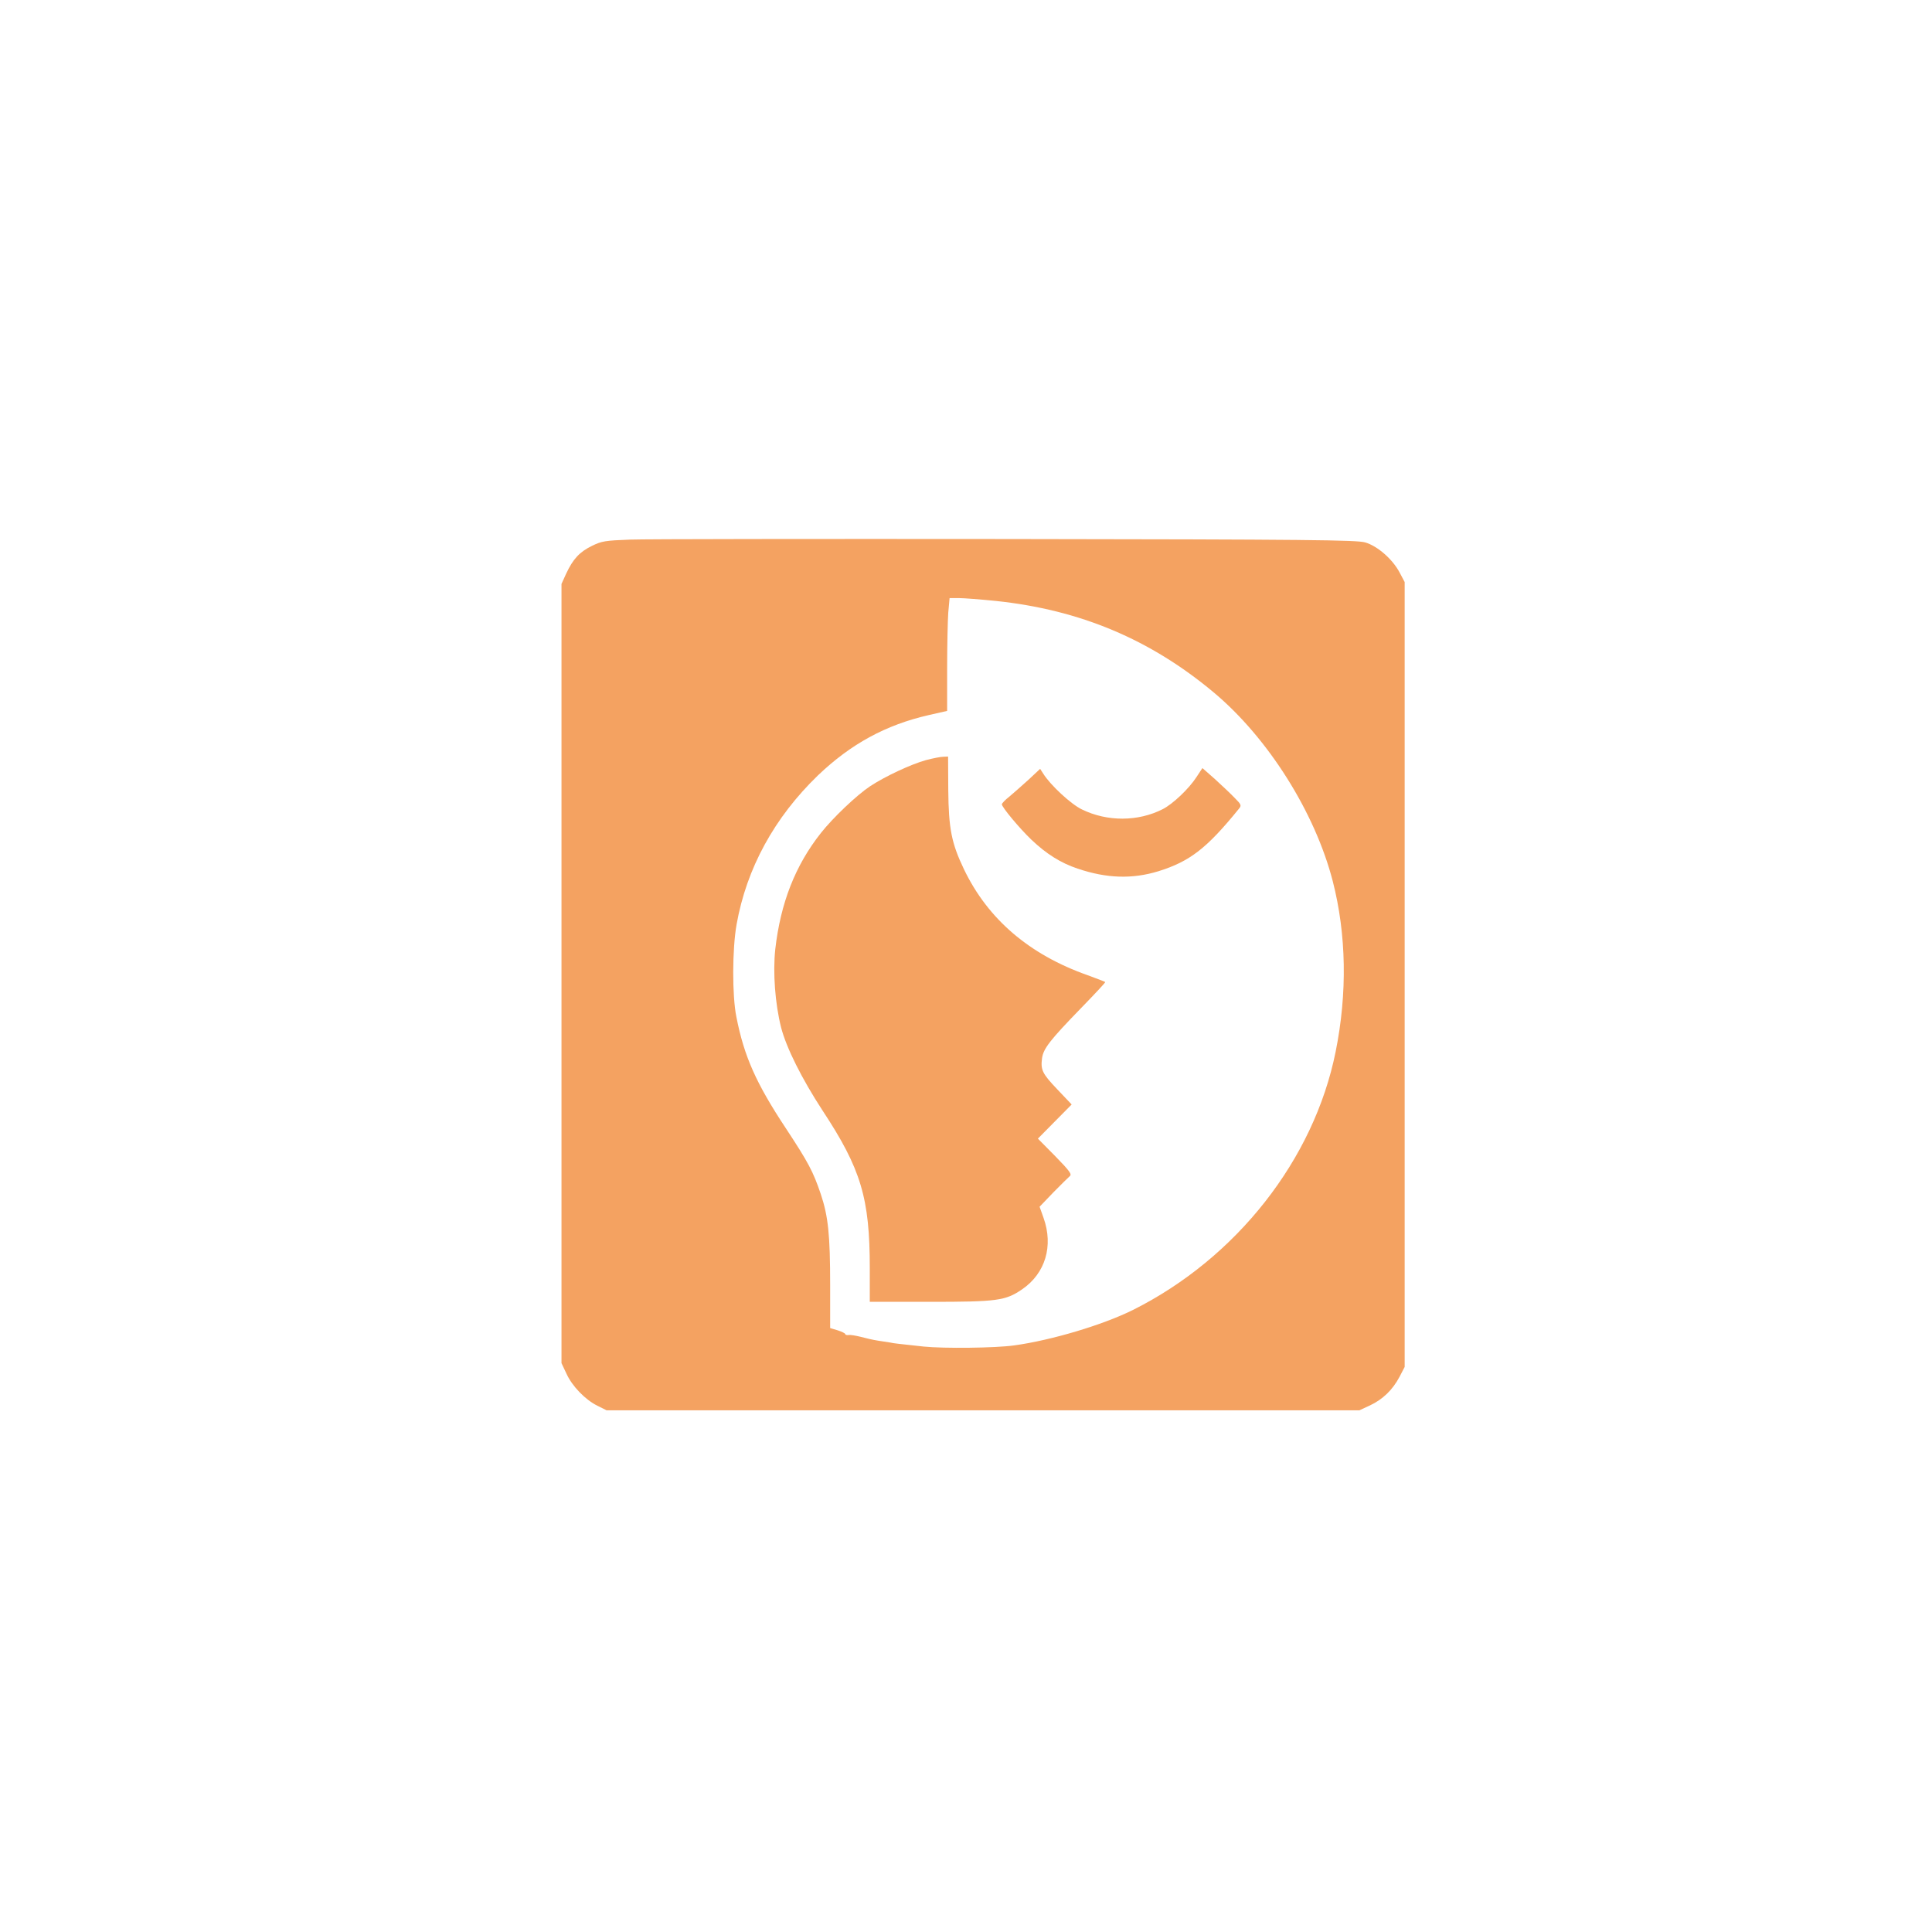 <?xml version="1.0" standalone="no"?>
<!DOCTYPE svg PUBLIC "-//W3C//DTD SVG 20010904//EN"
 "http://www.w3.org/TR/2001/REC-SVG-20010904/DTD/svg10.dtd">
<svg version="1.0" xmlns="http://www.w3.org/2000/svg"
 width="1024pt" height="1024pt" viewBox="0 0 1024 1024"
 preserveAspectRatio="xMidYMid meet">

<g transform="translate(0,1024) scale(0.1,-0.1)"
fill="#F4A261" stroke="none">
<path d="M3340 7380 c-133 -5 -151 -8 -202 -33 -66 -32 -101 -70 -137 -147
l-25 -55 0 -2065 0 -2065 26 -55 c30 -67 101 -140 165 -171 l48 -24 1995 0
1995 0 56 26 c68 32 120 82 157 152 l27 52 0 2080 0 2080 -27 51 c-37 70 -117
140 -182 159 -45 13 -289 16 -1901 18 -1018 1 -1915 0 -1995 -3z m1937 -325
c448 -47 820 -204 1156 -485 288 -241 537 -636 631 -1001 72 -281 78 -592 15
-904 -115 -571 -525 -1093 -1074 -1368 -161 -80 -433 -161 -630 -188 -100 -14
-372 -17 -480 -6 -137 15 -160 17 -175 21 -8 1 -37 6 -65 10 -27 4 -70 14 -95
21 -25 6 -53 11 -62 9 -10 -1 -18 1 -18 5 0 4 -18 13 -40 20 l-40 12 0 227 c0
266 -10 365 -50 484 -40 118 -65 166 -185 348 -158 239 -221 381 -262 590 -23
113 -22 360 1 490 53 298 200 567 432 791 174 166 359 267 587 319 l97 22 0
222 c0 123 3 257 6 299 l7 77 49 0 c27 0 115 -7 195 -15z"/>
<path d="M4907 6211 c-79 -22 -214 -85 -295 -138 -71 -47 -198 -168 -261 -248
-136 -172 -214 -371 -242 -617 -13 -123 -1 -287 31 -414 28 -108 110 -272 219
-439 205 -311 251 -466 251 -837 l0 -178 318 0 c358 0 401 6 489 66 124 85
167 230 114 379 l-21 59 72 75 c40 41 80 80 88 87 12 10 1 26 -77 106 l-92 93
89 90 90 91 -75 79 c-81 85 -90 104 -82 166 7 51 41 95 207 266 72 74 130 136
128 138 -2 2 -44 18 -93 36 -309 109 -529 297 -656 562 -66 138 -81 215 -83
419 l-1 178 -25 -1 c-14 0 -55 -8 -93 -18z"/>
<path d="M6342 6122 c-39 -61 -126 -144 -180 -171 -130 -66 -293 -67 -428 -1
-58 28 -166 128 -205 190 l-16 25 -62 -58 c-34 -31 -80 -71 -101 -89 -22 -17
-40 -36 -40 -41 0 -15 94 -128 157 -188 79 -75 155 -123 245 -153 154 -52 289
-56 427 -14 167 52 257 121 428 332 14 17 12 22 -24 58 -21 22 -68 66 -104 99
l-66 58 -31 -47z"/>
</g>
</svg>
